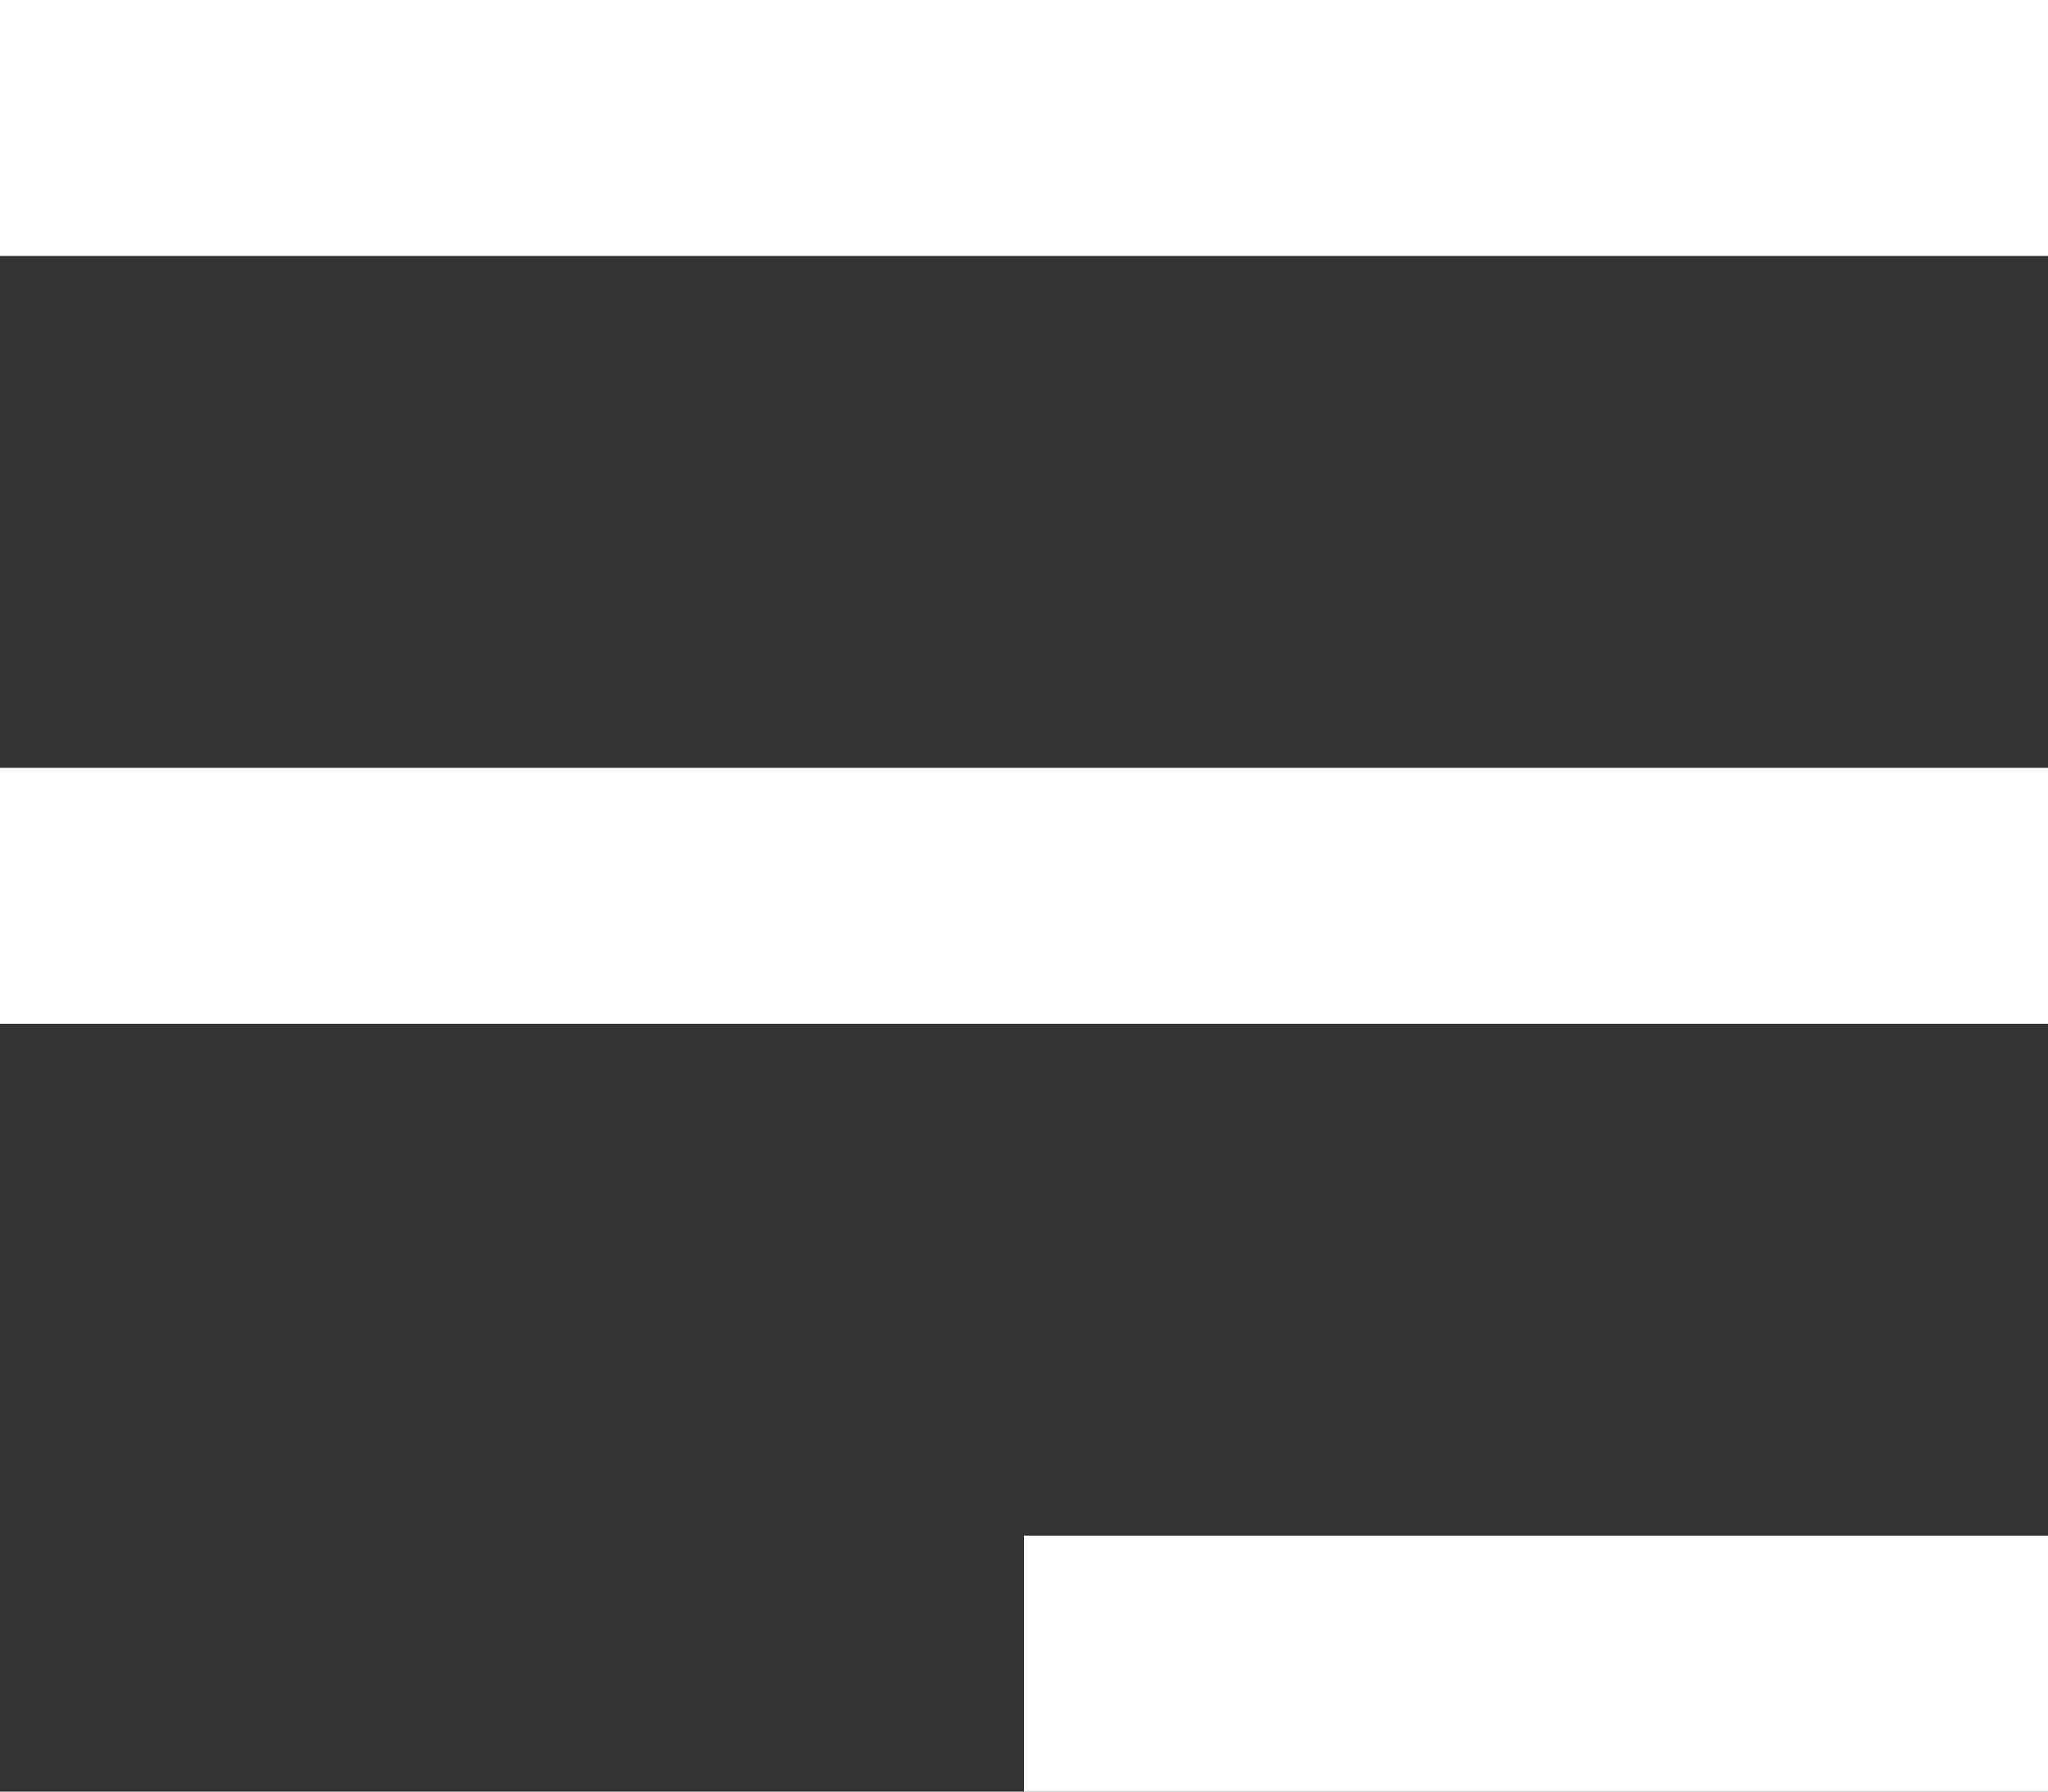 <svg width="16" height="14" fill="none" xmlns="http://www.w3.org/2000/svg"><rect width="100%" height="100%" fill="#333333" stroke="none"/><path fill-rule="evenodd" clip-rule="evenodd" d="M0 0h16v2H0V0ZM0 6h16v2H0V6ZM8 12h8v2H8v-2Z" fill="#fff"/></svg>